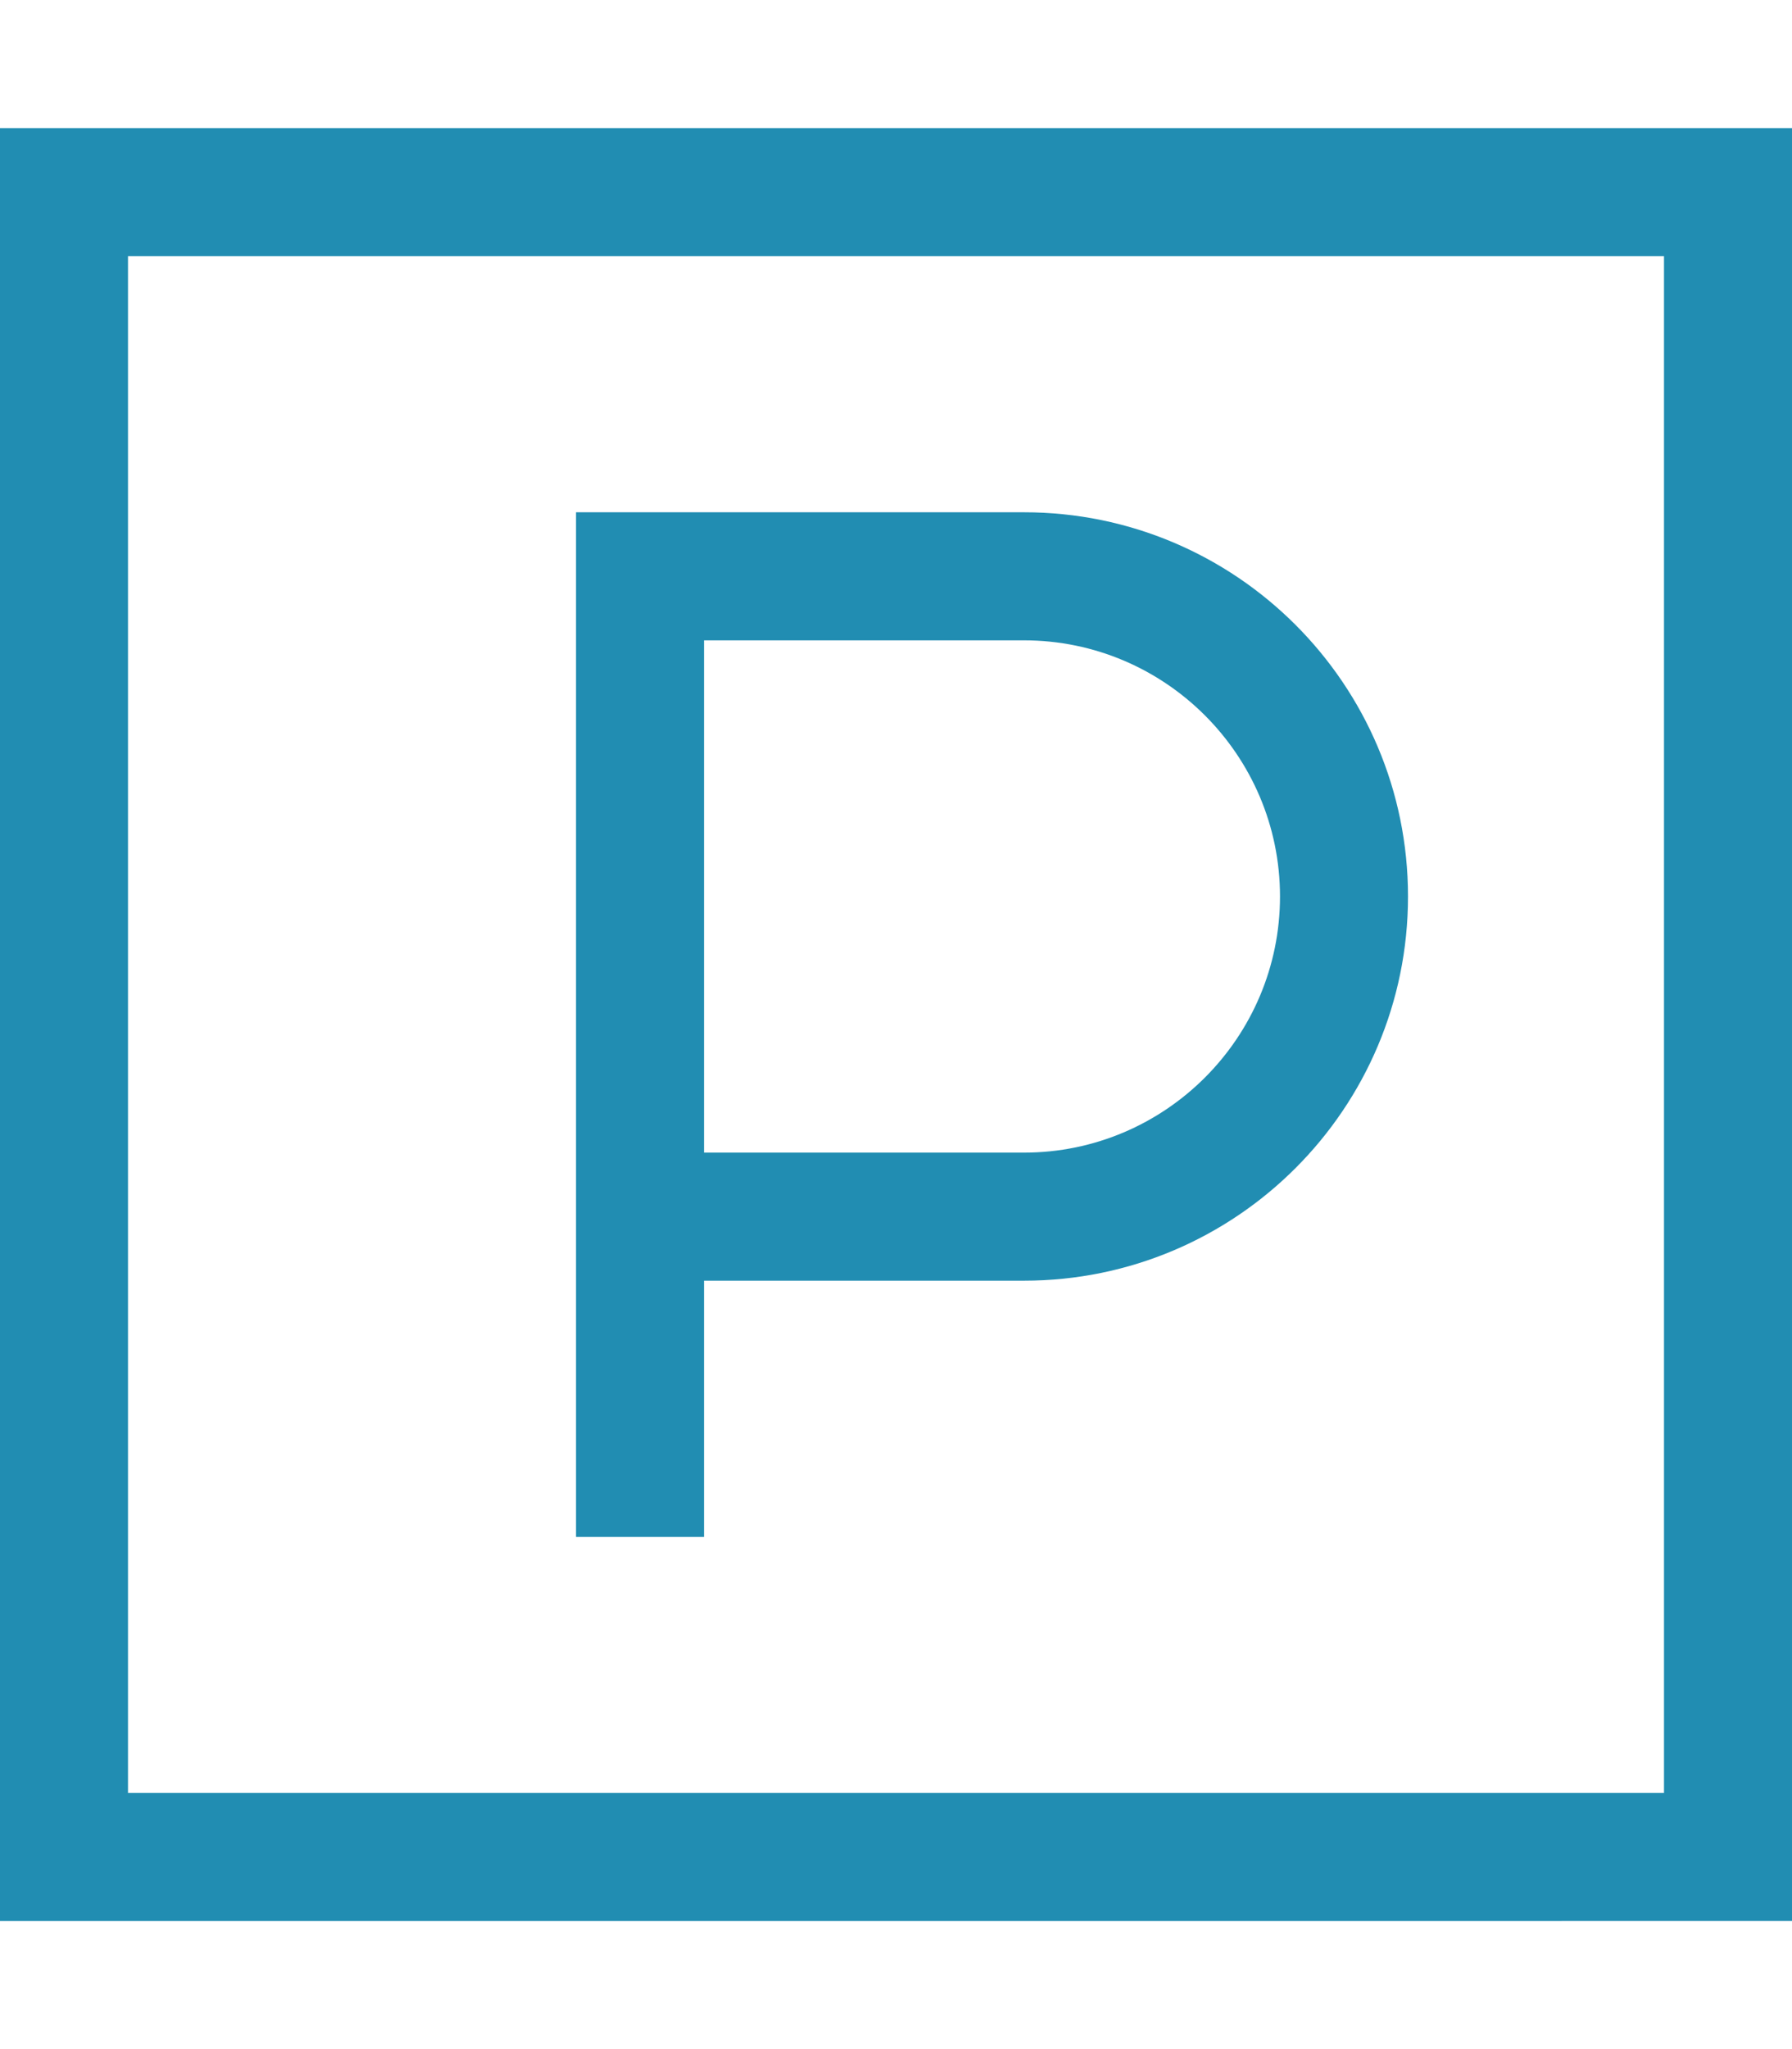 <?xml version="1.0" encoding="UTF-8"?> <svg xmlns="http://www.w3.org/2000/svg" xmlns:xlink="http://www.w3.org/1999/xlink" version="1.1" id="Ebene_1" x="0px" y="0px" viewBox="0 0 448 512" style="enable-background:new 0 0 448 512;" xml:space="preserve"> <style type="text/css"> .st0{fill:#218DB2;} </style> <path class="st0" d="M32,64v384h384V64H32z M0,32h32h384h32v32v384v32h-32H32H0v-32V64V32z M160,128h96c53,0,96,43,96,96 s-43,96-96,96h-80v48v16h-32v-16v-64V144v-16H160z M256,288c35.3,0,64-28.7,64-64s-28.7-64-64-64h-80v128H256z"></path> </svg> 